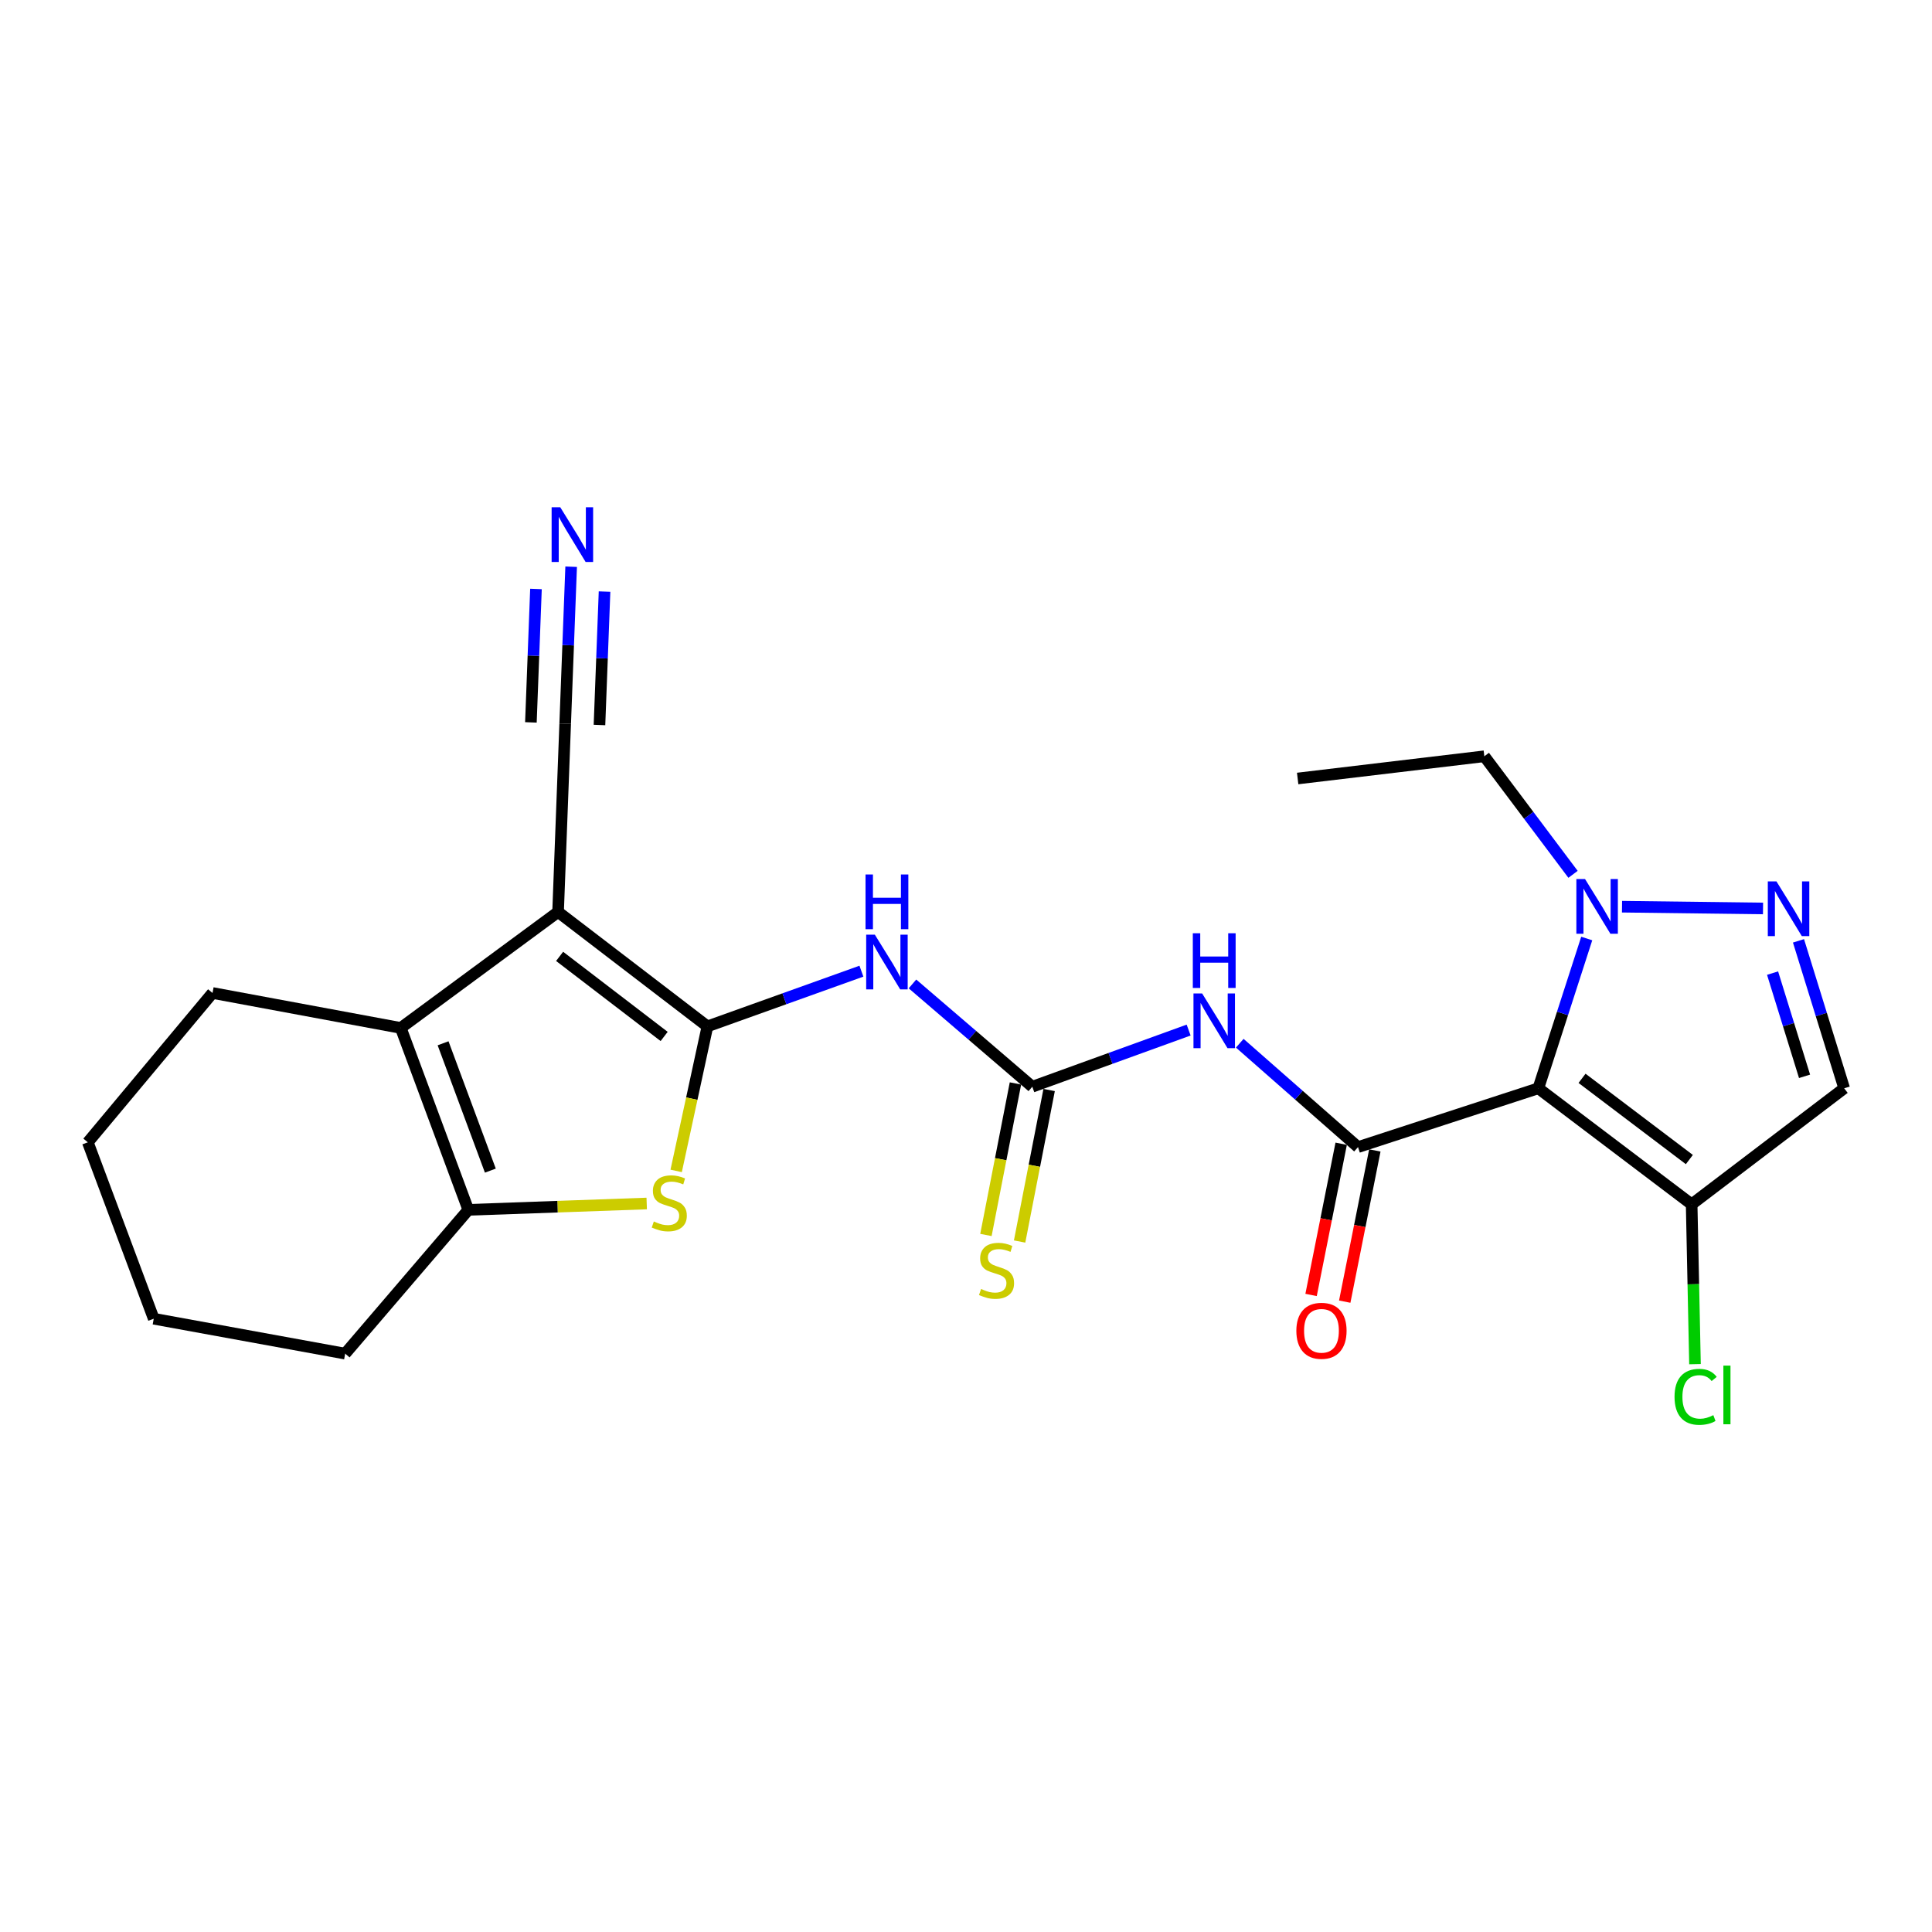 <?xml version='1.0' encoding='iso-8859-1'?>
<svg version='1.1' baseProfile='full'
              xmlns='http://www.w3.org/2000/svg'
                      xmlns:rdkit='http://www.rdkit.org/xml'
                      xmlns:xlink='http://www.w3.org/1999/xlink'
                  xml:space='preserve'
width='1000px' height='1000px' viewBox='0 0 1000 1000'>
<!-- END OF HEADER -->
<rect style='opacity:1.0;fill:#FFFFFF;stroke:none' width='1000' height='1000' x='0' y='0'> </rect>
<path class='bond-0' d='M 366.162,531.251 L 288.859,472.033' style='fill:none;fill-rule:evenodd;stroke:#000000;stroke-width:6px;stroke-linecap:butt;stroke-linejoin:miter;stroke-opacity:1' />
<path class='bond-0' d='M 343.767,536.467 L 289.654,495.014' style='fill:none;fill-rule:evenodd;stroke:#000000;stroke-width:6px;stroke-linecap:butt;stroke-linejoin:miter;stroke-opacity:1' />
<path class='bond-3' d='M 366.162,531.251 L 358.071,568.656' style='fill:none;fill-rule:evenodd;stroke:#000000;stroke-width:6px;stroke-linecap:butt;stroke-linejoin:miter;stroke-opacity:1' />
<path class='bond-3' d='M 358.071,568.656 L 349.979,606.061' style='fill:none;fill-rule:evenodd;stroke:#CCCC00;stroke-width:6px;stroke-linecap:butt;stroke-linejoin:miter;stroke-opacity:1' />
<path class='bond-5' d='M 366.162,531.251 L 406.014,516.964' style='fill:none;fill-rule:evenodd;stroke:#000000;stroke-width:6px;stroke-linecap:butt;stroke-linejoin:miter;stroke-opacity:1' />
<path class='bond-5' d='M 406.014,516.964 L 445.867,502.677' style='fill:none;fill-rule:evenodd;stroke:#0000FF;stroke-width:6px;stroke-linecap:butt;stroke-linejoin:miter;stroke-opacity:1' />
<path class='bond-4' d='M 288.859,472.033 L 207.441,532.06' style='fill:none;fill-rule:evenodd;stroke:#000000;stroke-width:6px;stroke-linecap:butt;stroke-linejoin:miter;stroke-opacity:1' />
<path class='bond-13' d='M 288.859,472.033 L 292.539,374.582' style='fill:none;fill-rule:evenodd;stroke:#000000;stroke-width:6px;stroke-linecap:butt;stroke-linejoin:miter;stroke-opacity:1' />
<path class='bond-1' d='M 796.239,563.297 L 702.903,593.735' style='fill:none;fill-rule:evenodd;stroke:#000000;stroke-width:6px;stroke-linecap:butt;stroke-linejoin:miter;stroke-opacity:1' />
<path class='bond-10' d='M 796.239,563.297 L 808.765,524.536' style='fill:none;fill-rule:evenodd;stroke:#000000;stroke-width:6px;stroke-linecap:butt;stroke-linejoin:miter;stroke-opacity:1' />
<path class='bond-10' d='M 808.765,524.536 L 821.291,485.776' style='fill:none;fill-rule:evenodd;stroke:#0000FF;stroke-width:6px;stroke-linecap:butt;stroke-linejoin:miter;stroke-opacity:1' />
<path class='bond-11' d='M 796.239,563.297 L 875.594,623.354' style='fill:none;fill-rule:evenodd;stroke:#000000;stroke-width:6px;stroke-linecap:butt;stroke-linejoin:miter;stroke-opacity:1' />
<path class='bond-11' d='M 818.86,558.144 L 874.408,600.184' style='fill:none;fill-rule:evenodd;stroke:#000000;stroke-width:6px;stroke-linecap:butt;stroke-linejoin:miter;stroke-opacity:1' />
<path class='bond-2' d='M 702.903,593.735 L 672.3,566.853' style='fill:none;fill-rule:evenodd;stroke:#000000;stroke-width:6px;stroke-linecap:butt;stroke-linejoin:miter;stroke-opacity:1' />
<path class='bond-2' d='M 672.3,566.853 L 641.697,539.97' style='fill:none;fill-rule:evenodd;stroke:#0000FF;stroke-width:6px;stroke-linecap:butt;stroke-linejoin:miter;stroke-opacity:1' />
<path class='bond-16' d='M 694.194,592.001 L 686.403,631.132' style='fill:none;fill-rule:evenodd;stroke:#000000;stroke-width:6px;stroke-linecap:butt;stroke-linejoin:miter;stroke-opacity:1' />
<path class='bond-16' d='M 686.403,631.132 L 678.613,670.263' style='fill:none;fill-rule:evenodd;stroke:#FF0000;stroke-width:6px;stroke-linecap:butt;stroke-linejoin:miter;stroke-opacity:1' />
<path class='bond-16' d='M 711.612,595.469 L 703.821,634.6' style='fill:none;fill-rule:evenodd;stroke:#000000;stroke-width:6px;stroke-linecap:butt;stroke-linejoin:miter;stroke-opacity:1' />
<path class='bond-16' d='M 703.821,634.6 L 696.031,673.731' style='fill:none;fill-rule:evenodd;stroke:#FF0000;stroke-width:6px;stroke-linecap:butt;stroke-linejoin:miter;stroke-opacity:1' />
<path class='bond-8' d='M 334.737,622.931 L 288.568,624.573' style='fill:none;fill-rule:evenodd;stroke:#CCCC00;stroke-width:6px;stroke-linecap:butt;stroke-linejoin:miter;stroke-opacity:1' />
<path class='bond-8' d='M 288.568,624.573 L 242.398,626.215' style='fill:none;fill-rule:evenodd;stroke:#000000;stroke-width:6px;stroke-linecap:butt;stroke-linejoin:miter;stroke-opacity:1' />
<path class='bond-18' d='M 207.441,532.06 L 110.001,513.965' style='fill:none;fill-rule:evenodd;stroke:#000000;stroke-width:6px;stroke-linecap:butt;stroke-linejoin:miter;stroke-opacity:1' />
<path class='bond-24' d='M 207.441,532.06 L 242.398,626.215' style='fill:none;fill-rule:evenodd;stroke:#000000;stroke-width:6px;stroke-linecap:butt;stroke-linejoin:miter;stroke-opacity:1' />
<path class='bond-24' d='M 229.334,540.002 L 253.804,605.911' style='fill:none;fill-rule:evenodd;stroke:#000000;stroke-width:6px;stroke-linecap:butt;stroke-linejoin:miter;stroke-opacity:1' />
<path class='bond-7' d='M 472.292,509.282 L 503.304,535.885' style='fill:none;fill-rule:evenodd;stroke:#0000FF;stroke-width:6px;stroke-linecap:butt;stroke-linejoin:miter;stroke-opacity:1' />
<path class='bond-7' d='M 503.304,535.885 L 534.315,562.488' style='fill:none;fill-rule:evenodd;stroke:#000000;stroke-width:6px;stroke-linecap:butt;stroke-linejoin:miter;stroke-opacity:1' />
<path class='bond-6' d='M 615.236,533.16 L 574.776,547.824' style='fill:none;fill-rule:evenodd;stroke:#0000FF;stroke-width:6px;stroke-linecap:butt;stroke-linejoin:miter;stroke-opacity:1' />
<path class='bond-6' d='M 574.776,547.824 L 534.315,562.488' style='fill:none;fill-rule:evenodd;stroke:#000000;stroke-width:6px;stroke-linecap:butt;stroke-linejoin:miter;stroke-opacity:1' />
<path class='bond-15' d='M 525.6,560.789 L 517.957,600.002' style='fill:none;fill-rule:evenodd;stroke:#000000;stroke-width:6px;stroke-linecap:butt;stroke-linejoin:miter;stroke-opacity:1' />
<path class='bond-15' d='M 517.957,600.002 L 510.314,639.215' style='fill:none;fill-rule:evenodd;stroke:#CCCC00;stroke-width:6px;stroke-linecap:butt;stroke-linejoin:miter;stroke-opacity:1' />
<path class='bond-15' d='M 543.031,564.187 L 535.388,603.4' style='fill:none;fill-rule:evenodd;stroke:#000000;stroke-width:6px;stroke-linecap:butt;stroke-linejoin:miter;stroke-opacity:1' />
<path class='bond-15' d='M 535.388,603.4 L 527.745,642.612' style='fill:none;fill-rule:evenodd;stroke:#CCCC00;stroke-width:6px;stroke-linecap:butt;stroke-linejoin:miter;stroke-opacity:1' />
<path class='bond-19' d='M 242.398,626.215 L 178.661,700.638' style='fill:none;fill-rule:evenodd;stroke:#000000;stroke-width:6px;stroke-linecap:butt;stroke-linejoin:miter;stroke-opacity:1' />
<path class='bond-9' d='M 912.538,470.219 L 839.554,469.304' style='fill:none;fill-rule:evenodd;stroke:#0000FF;stroke-width:6px;stroke-linecap:butt;stroke-linejoin:miter;stroke-opacity:1' />
<path class='bond-26' d='M 930.896,486.977 L 942.721,525.137' style='fill:none;fill-rule:evenodd;stroke:#0000FF;stroke-width:6px;stroke-linecap:butt;stroke-linejoin:miter;stroke-opacity:1' />
<path class='bond-26' d='M 942.721,525.137 L 954.545,563.297' style='fill:none;fill-rule:evenodd;stroke:#000000;stroke-width:6px;stroke-linecap:butt;stroke-linejoin:miter;stroke-opacity:1' />
<path class='bond-26' d='M 917.48,503.681 L 925.757,530.394' style='fill:none;fill-rule:evenodd;stroke:#0000FF;stroke-width:6px;stroke-linecap:butt;stroke-linejoin:miter;stroke-opacity:1' />
<path class='bond-26' d='M 925.757,530.394 L 934.034,557.106' style='fill:none;fill-rule:evenodd;stroke:#000000;stroke-width:6px;stroke-linecap:butt;stroke-linejoin:miter;stroke-opacity:1' />
<path class='bond-20' d='M 814.202,452.552 L 791.245,421.998' style='fill:none;fill-rule:evenodd;stroke:#0000FF;stroke-width:6px;stroke-linecap:butt;stroke-linejoin:miter;stroke-opacity:1' />
<path class='bond-20' d='M 791.245,421.998 L 768.287,391.444' style='fill:none;fill-rule:evenodd;stroke:#000000;stroke-width:6px;stroke-linecap:butt;stroke-linejoin:miter;stroke-opacity:1' />
<path class='bond-12' d='M 875.594,623.354 L 954.545,563.297' style='fill:none;fill-rule:evenodd;stroke:#000000;stroke-width:6px;stroke-linecap:butt;stroke-linejoin:miter;stroke-opacity:1' />
<path class='bond-17' d='M 875.594,623.354 L 876.459,664.722' style='fill:none;fill-rule:evenodd;stroke:#000000;stroke-width:6px;stroke-linecap:butt;stroke-linejoin:miter;stroke-opacity:1' />
<path class='bond-17' d='M 876.459,664.722 L 877.324,706.091' style='fill:none;fill-rule:evenodd;stroke:#00CC00;stroke-width:6px;stroke-linecap:butt;stroke-linejoin:miter;stroke-opacity:1' />
<path class='bond-14' d='M 292.539,374.582 L 294.083,333.959' style='fill:none;fill-rule:evenodd;stroke:#000000;stroke-width:6px;stroke-linecap:butt;stroke-linejoin:miter;stroke-opacity:1' />
<path class='bond-14' d='M 294.083,333.959 L 295.627,293.335' style='fill:none;fill-rule:evenodd;stroke:#0000FF;stroke-width:6px;stroke-linecap:butt;stroke-linejoin:miter;stroke-opacity:1' />
<path class='bond-14' d='M 310.286,375.257 L 311.598,340.727' style='fill:none;fill-rule:evenodd;stroke:#000000;stroke-width:6px;stroke-linecap:butt;stroke-linejoin:miter;stroke-opacity:1' />
<path class='bond-14' d='M 311.598,340.727 L 312.911,306.197' style='fill:none;fill-rule:evenodd;stroke:#0000FF;stroke-width:6px;stroke-linecap:butt;stroke-linejoin:miter;stroke-opacity:1' />
<path class='bond-14' d='M 274.792,373.908 L 276.105,339.378' style='fill:none;fill-rule:evenodd;stroke:#000000;stroke-width:6px;stroke-linecap:butt;stroke-linejoin:miter;stroke-opacity:1' />
<path class='bond-14' d='M 276.105,339.378 L 277.417,304.848' style='fill:none;fill-rule:evenodd;stroke:#0000FF;stroke-width:6px;stroke-linecap:butt;stroke-linejoin:miter;stroke-opacity:1' />
<path class='bond-22' d='M 110.001,513.965 L 45.455,591.259' style='fill:none;fill-rule:evenodd;stroke:#000000;stroke-width:6px;stroke-linecap:butt;stroke-linejoin:miter;stroke-opacity:1' />
<path class='bond-23' d='M 178.661,700.638 L 79.573,682.572' style='fill:none;fill-rule:evenodd;stroke:#000000;stroke-width:6px;stroke-linecap:butt;stroke-linejoin:miter;stroke-opacity:1' />
<path class='bond-21' d='M 768.287,391.444 L 671.666,402.948' style='fill:none;fill-rule:evenodd;stroke:#000000;stroke-width:6px;stroke-linecap:butt;stroke-linejoin:miter;stroke-opacity:1' />
<path class='bond-25' d='M 45.455,591.259 L 79.573,682.572' style='fill:none;fill-rule:evenodd;stroke:#000000;stroke-width:6px;stroke-linecap:butt;stroke-linejoin:miter;stroke-opacity:1' />
<path  class='atom-4' d='M 338.419 632.235
Q 338.739 632.355, 340.059 632.915
Q 341.379 633.475, 342.819 633.835
Q 344.299 634.155, 345.739 634.155
Q 348.419 634.155, 349.979 632.875
Q 351.539 631.555, 351.539 629.275
Q 351.539 627.715, 350.739 626.755
Q 349.979 625.795, 348.779 625.275
Q 347.579 624.755, 345.579 624.155
Q 343.059 623.395, 341.539 622.675
Q 340.059 621.955, 338.979 620.435
Q 337.939 618.915, 337.939 616.355
Q 337.939 612.795, 340.339 610.595
Q 342.779 608.395, 347.579 608.395
Q 350.859 608.395, 354.579 609.955
L 353.659 613.035
Q 350.259 611.635, 347.699 611.635
Q 344.939 611.635, 343.419 612.795
Q 341.899 613.915, 341.939 615.875
Q 341.939 617.395, 342.699 618.315
Q 343.499 619.235, 344.619 619.755
Q 345.779 620.275, 347.699 620.875
Q 350.259 621.675, 351.779 622.475
Q 353.299 623.275, 354.379 624.915
Q 355.499 626.515, 355.499 629.275
Q 355.499 633.195, 352.859 635.315
Q 350.259 637.395, 345.899 637.395
Q 343.379 637.395, 341.459 636.835
Q 339.579 636.315, 337.339 635.395
L 338.419 632.235
' fill='#CCCC00'/>
<path  class='atom-6' d='M 452.814 483.782
L 462.094 498.782
Q 463.014 500.262, 464.494 502.942
Q 465.974 505.622, 466.054 505.782
L 466.054 483.782
L 469.814 483.782
L 469.814 512.102
L 465.934 512.102
L 455.974 495.702
Q 454.814 493.782, 453.574 491.582
Q 452.374 489.382, 452.014 488.702
L 452.014 512.102
L 448.334 512.102
L 448.334 483.782
L 452.814 483.782
' fill='#0000FF'/>
<path  class='atom-6' d='M 447.994 452.63
L 451.834 452.63
L 451.834 464.67
L 466.314 464.67
L 466.314 452.63
L 470.154 452.63
L 470.154 480.95
L 466.314 480.95
L 466.314 467.87
L 451.834 467.87
L 451.834 480.95
L 447.994 480.95
L 447.994 452.63
' fill='#0000FF'/>
<path  class='atom-7' d='M 622.22 514.2
L 631.5 529.2
Q 632.42 530.68, 633.9 533.36
Q 635.38 536.04, 635.46 536.2
L 635.46 514.2
L 639.22 514.2
L 639.22 542.52
L 635.34 542.52
L 625.38 526.12
Q 624.22 524.2, 622.98 522
Q 621.78 519.8, 621.42 519.12
L 621.42 542.52
L 617.74 542.52
L 617.74 514.2
L 622.22 514.2
' fill='#0000FF'/>
<path  class='atom-7' d='M 617.4 483.048
L 621.24 483.048
L 621.24 495.088
L 635.72 495.088
L 635.72 483.048
L 639.56 483.048
L 639.56 511.368
L 635.72 511.368
L 635.72 498.288
L 621.24 498.288
L 621.24 511.368
L 617.4 511.368
L 617.4 483.048
' fill='#0000FF'/>
<path  class='atom-10' d='M 919.495 456.225
L 928.775 471.225
Q 929.695 472.705, 931.175 475.385
Q 932.655 478.065, 932.735 478.225
L 932.735 456.225
L 936.495 456.225
L 936.495 484.545
L 932.615 484.545
L 922.655 468.145
Q 921.495 466.225, 920.255 464.025
Q 919.055 461.825, 918.695 461.145
L 918.695 484.545
L 915.015 484.545
L 915.015 456.225
L 919.495 456.225
' fill='#0000FF'/>
<path  class='atom-11' d='M 820.407 454.982
L 829.687 469.982
Q 830.607 471.462, 832.087 474.142
Q 833.567 476.822, 833.647 476.982
L 833.647 454.982
L 837.407 454.982
L 837.407 483.302
L 833.527 483.302
L 823.567 466.902
Q 822.407 464.982, 821.167 462.782
Q 819.967 460.582, 819.607 459.902
L 819.607 483.302
L 815.927 483.302
L 815.927 454.982
L 820.407 454.982
' fill='#0000FF'/>
<path  class='atom-15' d='M 289.999 262.567
L 299.279 277.567
Q 300.199 279.047, 301.679 281.727
Q 303.159 284.407, 303.239 284.567
L 303.239 262.567
L 306.999 262.567
L 306.999 290.887
L 303.119 290.887
L 293.159 274.487
Q 291.999 272.567, 290.759 270.367
Q 289.559 268.167, 289.199 267.487
L 289.199 290.887
L 285.519 290.887
L 285.519 262.567
L 289.999 262.567
' fill='#0000FF'/>
<path  class='atom-16' d='M 507.806 667.172
Q 508.126 667.292, 509.446 667.852
Q 510.766 668.412, 512.206 668.772
Q 513.686 669.092, 515.126 669.092
Q 517.806 669.092, 519.366 667.812
Q 520.926 666.492, 520.926 664.212
Q 520.926 662.652, 520.126 661.692
Q 519.366 660.732, 518.166 660.212
Q 516.966 659.692, 514.966 659.092
Q 512.446 658.332, 510.926 657.612
Q 509.446 656.892, 508.366 655.372
Q 507.326 653.852, 507.326 651.292
Q 507.326 647.732, 509.726 645.532
Q 512.166 643.332, 516.966 643.332
Q 520.246 643.332, 523.966 644.892
L 523.046 647.972
Q 519.646 646.572, 517.086 646.572
Q 514.326 646.572, 512.806 647.732
Q 511.286 648.852, 511.326 650.812
Q 511.326 652.332, 512.086 653.252
Q 512.886 654.172, 514.006 654.692
Q 515.166 655.212, 517.086 655.812
Q 519.646 656.612, 521.166 657.412
Q 522.686 658.212, 523.766 659.852
Q 524.886 661.452, 524.886 664.212
Q 524.886 668.132, 522.246 670.252
Q 519.646 672.332, 515.286 672.332
Q 512.766 672.332, 510.846 671.772
Q 508.966 671.252, 506.726 670.332
L 507.806 667.172
' fill='#CCCC00'/>
<path  class='atom-17' d='M 670.989 688.819
Q 670.989 682.019, 674.349 678.219
Q 677.709 674.419, 683.989 674.419
Q 690.269 674.419, 693.629 678.219
Q 696.989 682.019, 696.989 688.819
Q 696.989 695.699, 693.589 699.619
Q 690.189 703.499, 683.989 703.499
Q 677.749 703.499, 674.349 699.619
Q 670.989 695.739, 670.989 688.819
M 683.989 700.299
Q 688.309 700.299, 690.629 697.419
Q 692.989 694.499, 692.989 688.819
Q 692.989 683.259, 690.629 680.459
Q 688.309 677.619, 683.989 677.619
Q 679.669 677.619, 677.309 680.419
Q 674.989 683.219, 674.989 688.819
Q 674.989 694.539, 677.309 697.419
Q 679.669 700.299, 683.989 700.299
' fill='#FF0000'/>
<path  class='atom-18' d='M 866.737 722.998
Q 866.737 715.958, 870.017 712.278
Q 873.337 708.558, 879.617 708.558
Q 885.457 708.558, 888.577 712.678
L 885.937 714.838
Q 883.657 711.838, 879.617 711.838
Q 875.337 711.838, 873.057 714.718
Q 870.817 717.558, 870.817 722.998
Q 870.817 728.598, 873.137 731.478
Q 875.497 734.358, 880.057 734.358
Q 883.177 734.358, 886.817 732.478
L 887.937 735.478
Q 886.457 736.438, 884.217 736.998
Q 881.977 737.558, 879.497 737.558
Q 873.337 737.558, 870.017 733.798
Q 866.737 730.038, 866.737 722.998
' fill='#00CC00'/>
<path  class='atom-18' d='M 892.017 706.838
L 895.697 706.838
L 895.697 737.198
L 892.017 737.198
L 892.017 706.838
' fill='#00CC00'/>
</svg>
